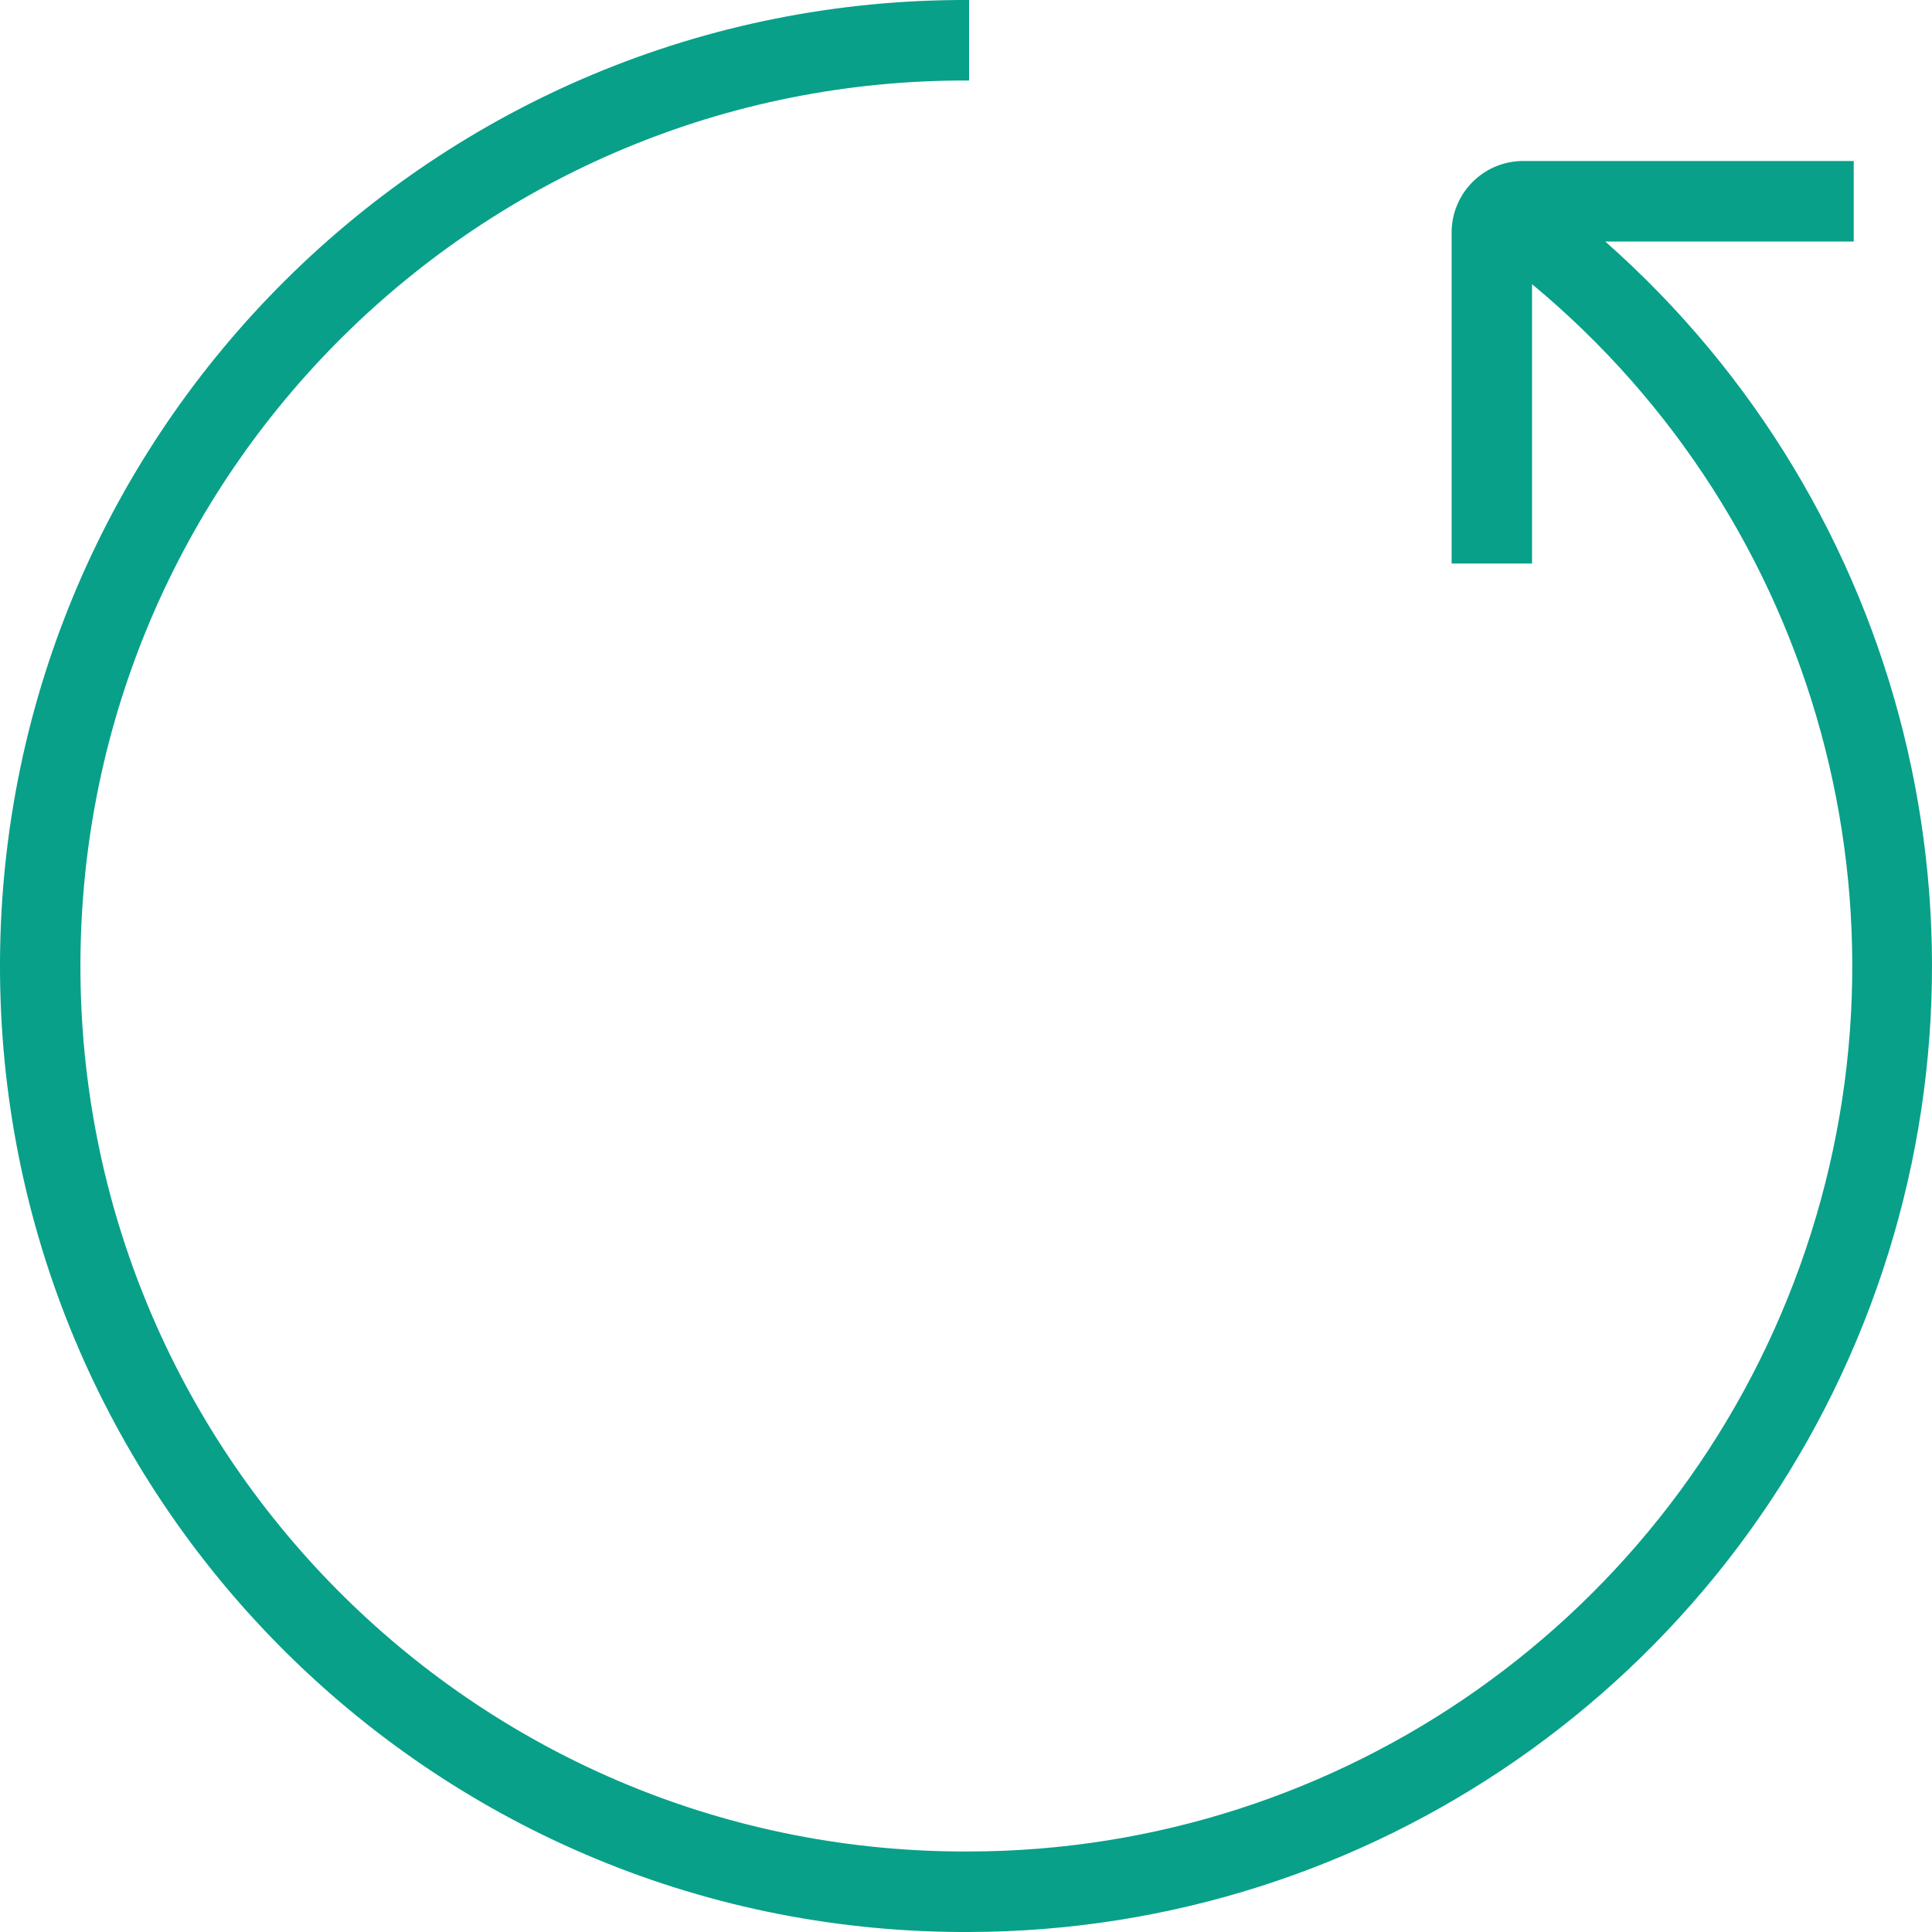 <?xml version="1.0" encoding="UTF-8"?>
<svg width="124px" height="124px" viewBox="0 0 124 124" version="1.1" xmlns="http://www.w3.org/2000/svg" xmlns:xlink="http://www.w3.org/1999/xlink">
    <title>Icons/Mercy Care/Reorder_Outline</title>
    <g id="Icons/Mercy-Care/Reorder_Outline" stroke="none" stroke-width="1" fill="none" fill-rule="evenodd">
        <g id="Icon_Retail_Everyday_Cart-Reorder_Outline_Blk_RGB" fill="#08A089" fill-rule="nonzero">
            <path d="M103.027,15.5 L118.976,15.5 L118.976,10.334 L97.659,10.334 C95.182,10.389 93.195,12.401 93.168,14.88 L93.168,36.167 L98.33,36.167 L98.33,18.239 C116.745,33.513 123.624,58.701 115.533,81.228 C107.441,103.756 86.114,118.793 62.198,118.833 L61.682,118.833 C30.324,118.691 5.02,93.13 5.162,61.742 C5.305,30.354 30.841,5.025 62.198,5.167 L62.198,5.167 L62.198,-8.34931356e-16 L62.198,-8.34931356e-16 C27.99,-0.142 0.143,27.5 3.40252064e-15,61.742 C-0.142,95.983 27.474,123.857 61.682,124 L62.198,124 C87.933,123.942 110.95,107.961 120.022,83.855 C129.093,59.748 122.328,32.539 103.027,15.5 Z" id="Path"></path>
        </g>
    </g>
</svg>
